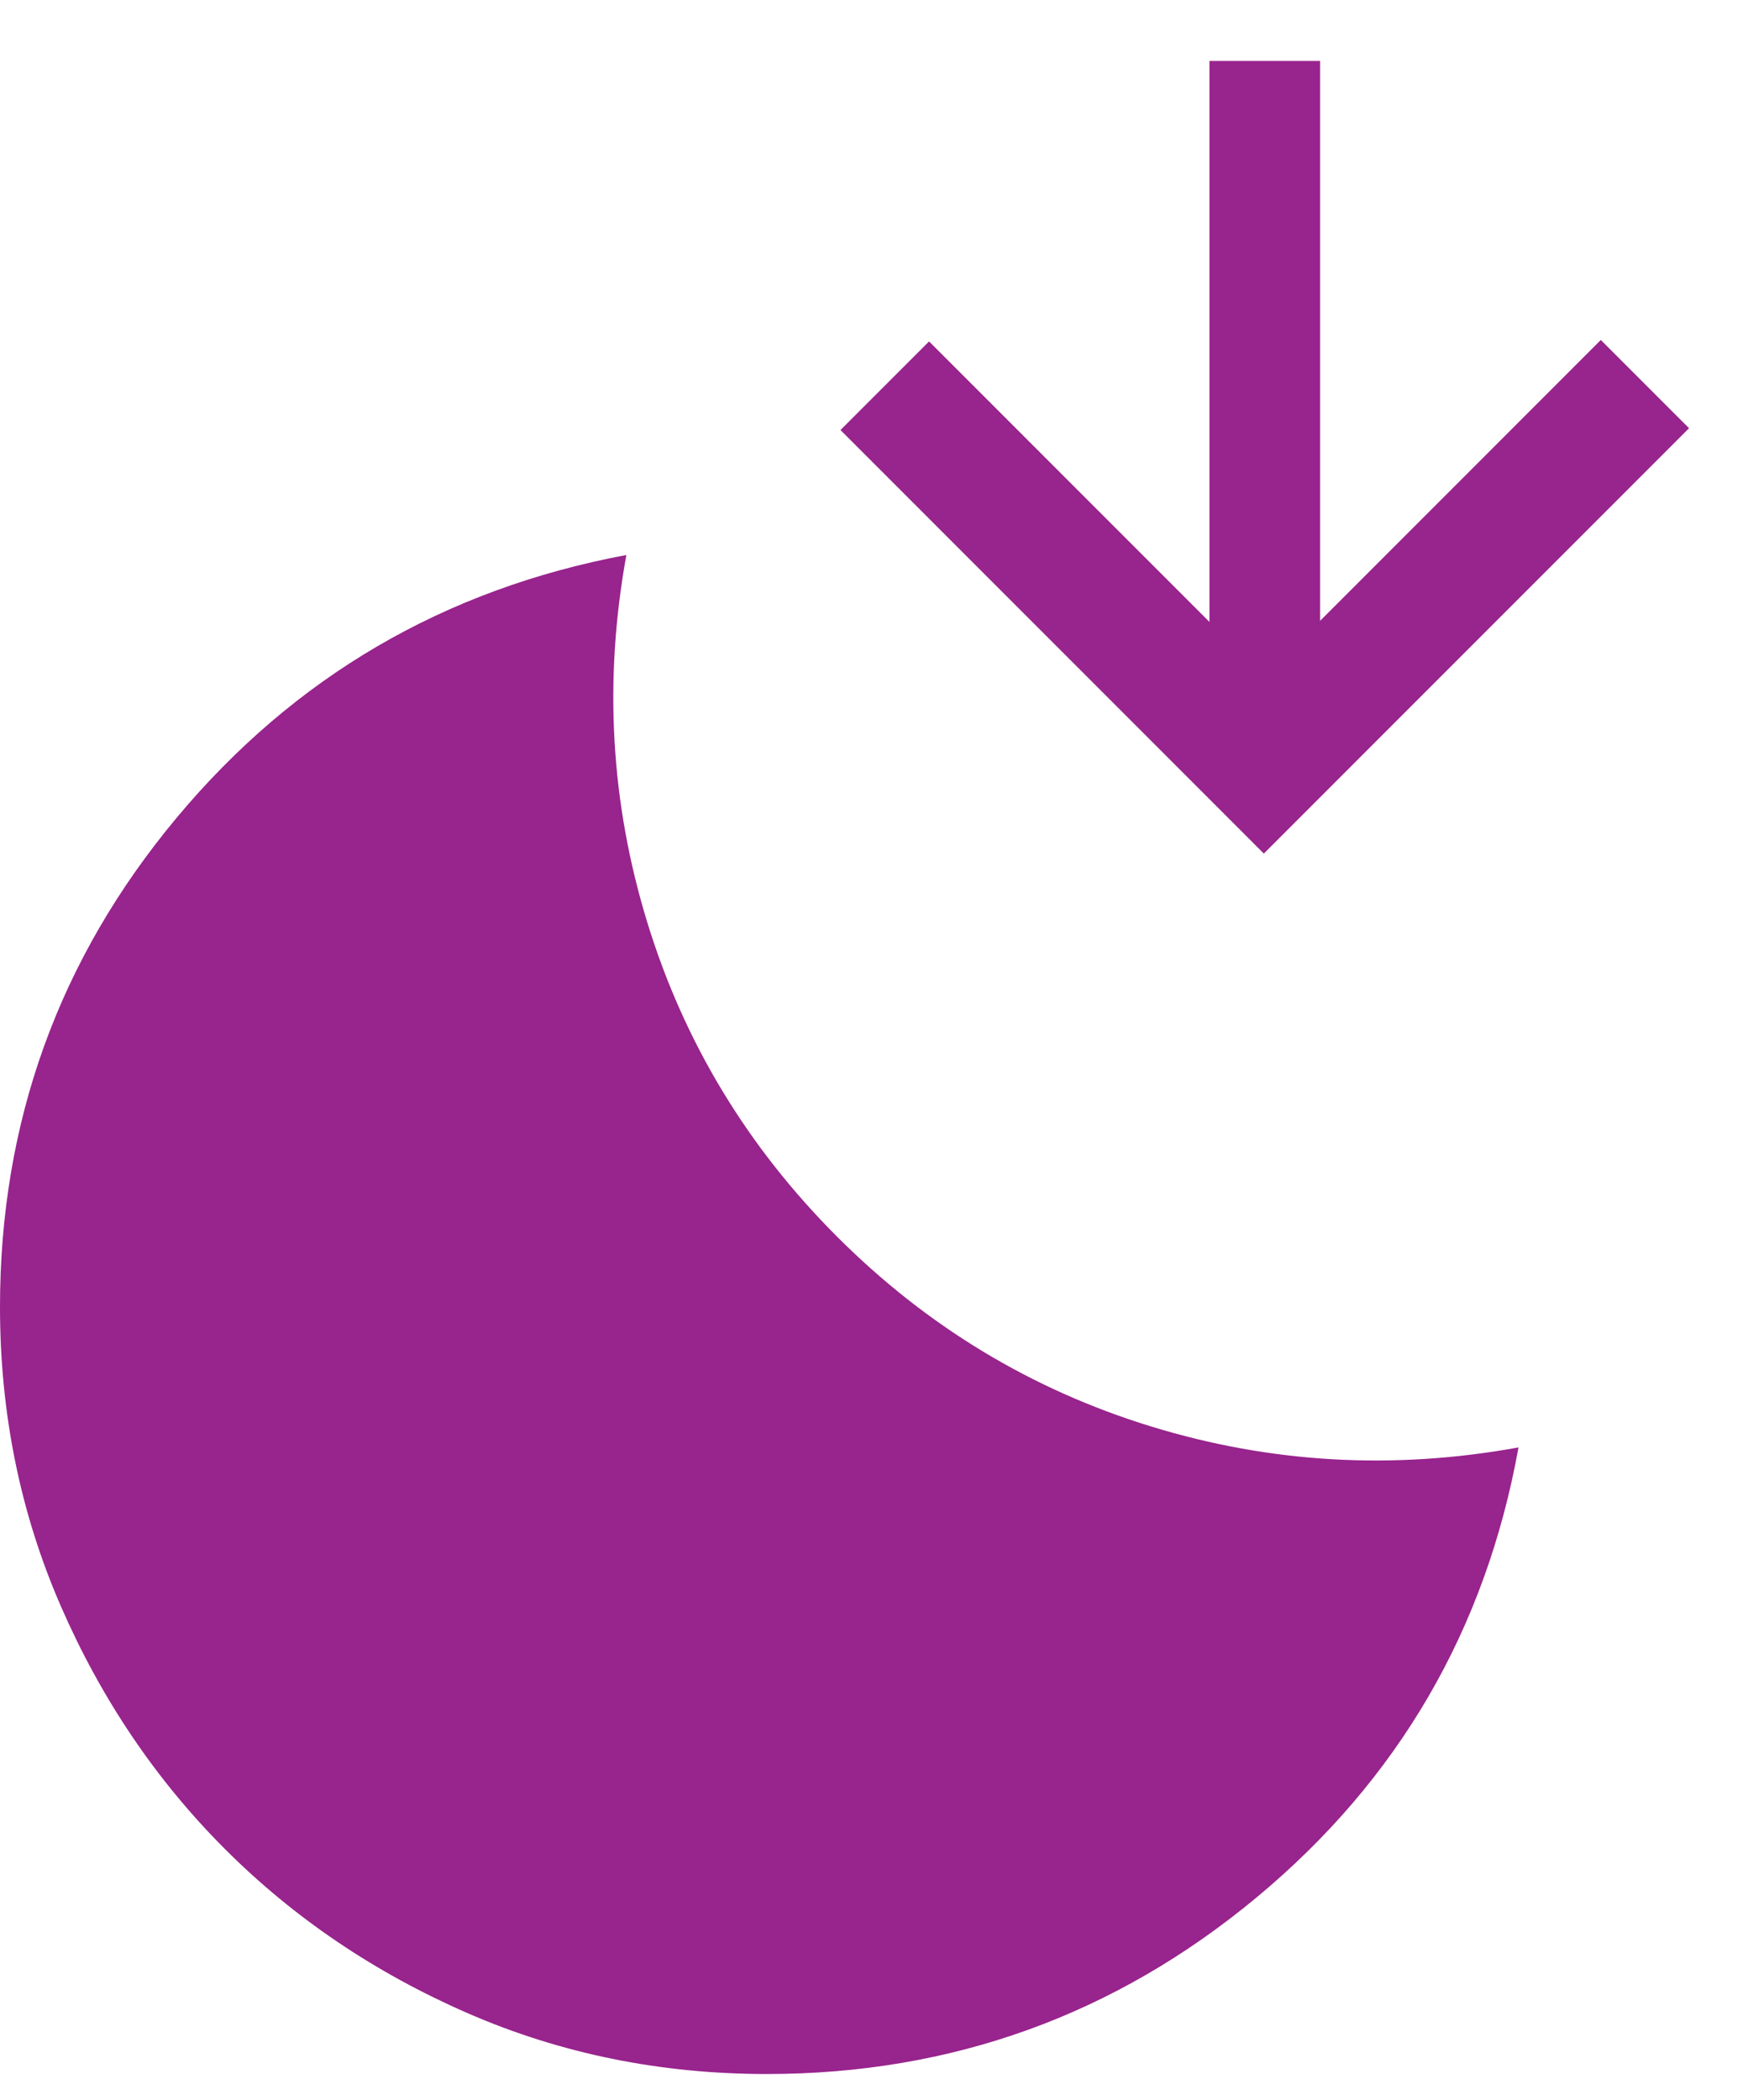 <svg width="44" height="53" viewBox="0 0 44 53" fill="none" xmlns="http://www.w3.org/2000/svg">
<path fill-rule="evenodd" clip-rule="evenodd" d="M31.904 21.54L42.638 10.806L40.411 8.579L31.914 17.077L23.453 8.616L21.217 10.852L31.904 21.54Z" fill="#98248D"/>
<rect x="33.325" y="18.303" width="2.794" height="16.765" transform="rotate(-180 33.325 18.303)" fill="#98248D"/>
<path d="M19.358 52.338C16.675 52.338 14.159 51.827 11.81 50.805C9.463 49.782 7.419 48.401 5.679 46.661C3.937 44.919 2.556 42.874 1.533 40.526C0.511 38.178 0 35.663 0 32.98C0 28.316 1.485 24.203 4.456 20.64C7.427 17.079 11.213 14.867 15.812 14.005C15.238 17.167 15.413 20.257 16.34 23.276C17.266 26.295 18.863 28.939 21.131 31.207C23.399 33.475 26.043 35.072 29.062 35.998C32.081 36.925 35.171 37.1 38.333 36.526C37.503 41.126 35.299 44.911 31.721 47.882C28.143 50.853 24.022 52.338 19.358 52.338Z" fill="#98248D"/>
</svg>
